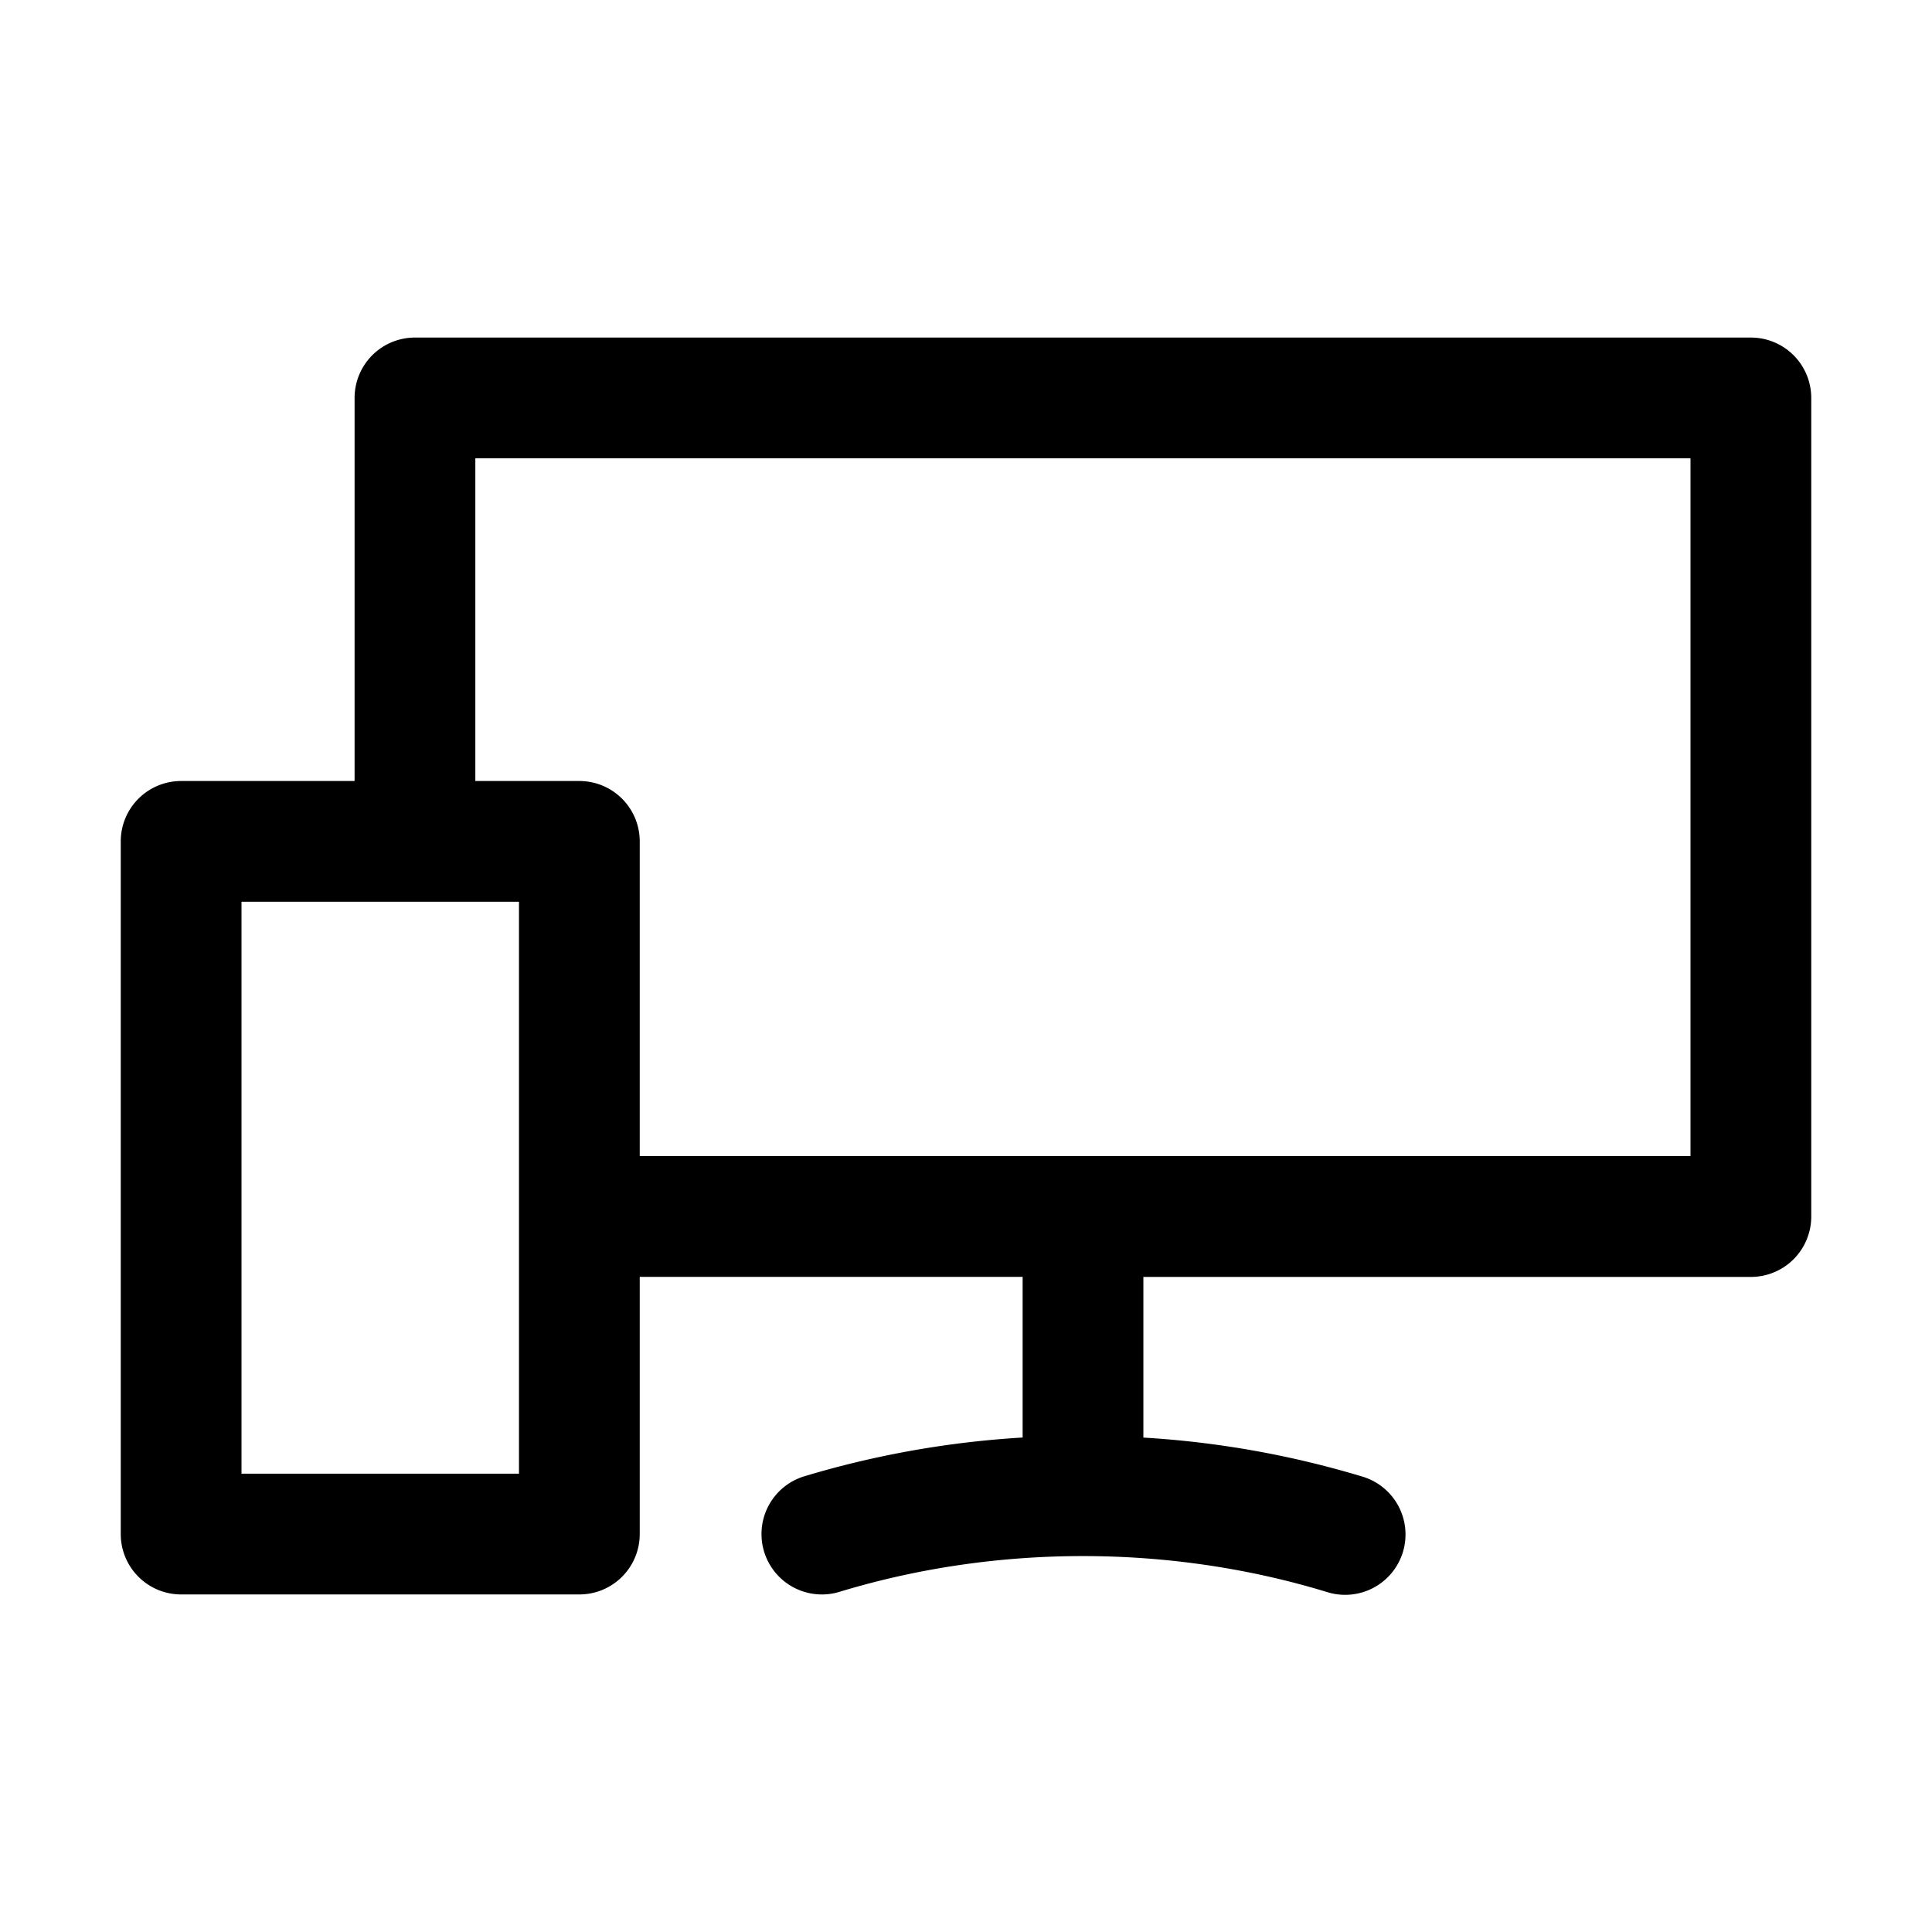 <svg xmlns="http://www.w3.org/2000/svg" width="512" height="512" viewBox="0 0 32 32"><path d="M29 5.591H6.873a1 1 0 00-1 1v6.345H3a1 1 0 00-1 1v11.473a1 1 0 001 1h6.596a1 1 0 001-1v-4.26h6.342v2.661a15.783 15.783 0 00-3.616.642 1 1 0 00.582 1.914c2.597-.79 5.468-.79 8.065 0a1 1 0 10.582-1.913 15.758 15.758 0 00-3.613-.642V21.15H29a1 1 0 001-1V6.591a1 1 0 00-1-1zM8.596 24.409H4v-9.473h4.596v5.213zM28 19.149H10.596v-5.213a1 1 0 00-1-1H7.873V7.591H28z" data-original="#000000"/></svg>